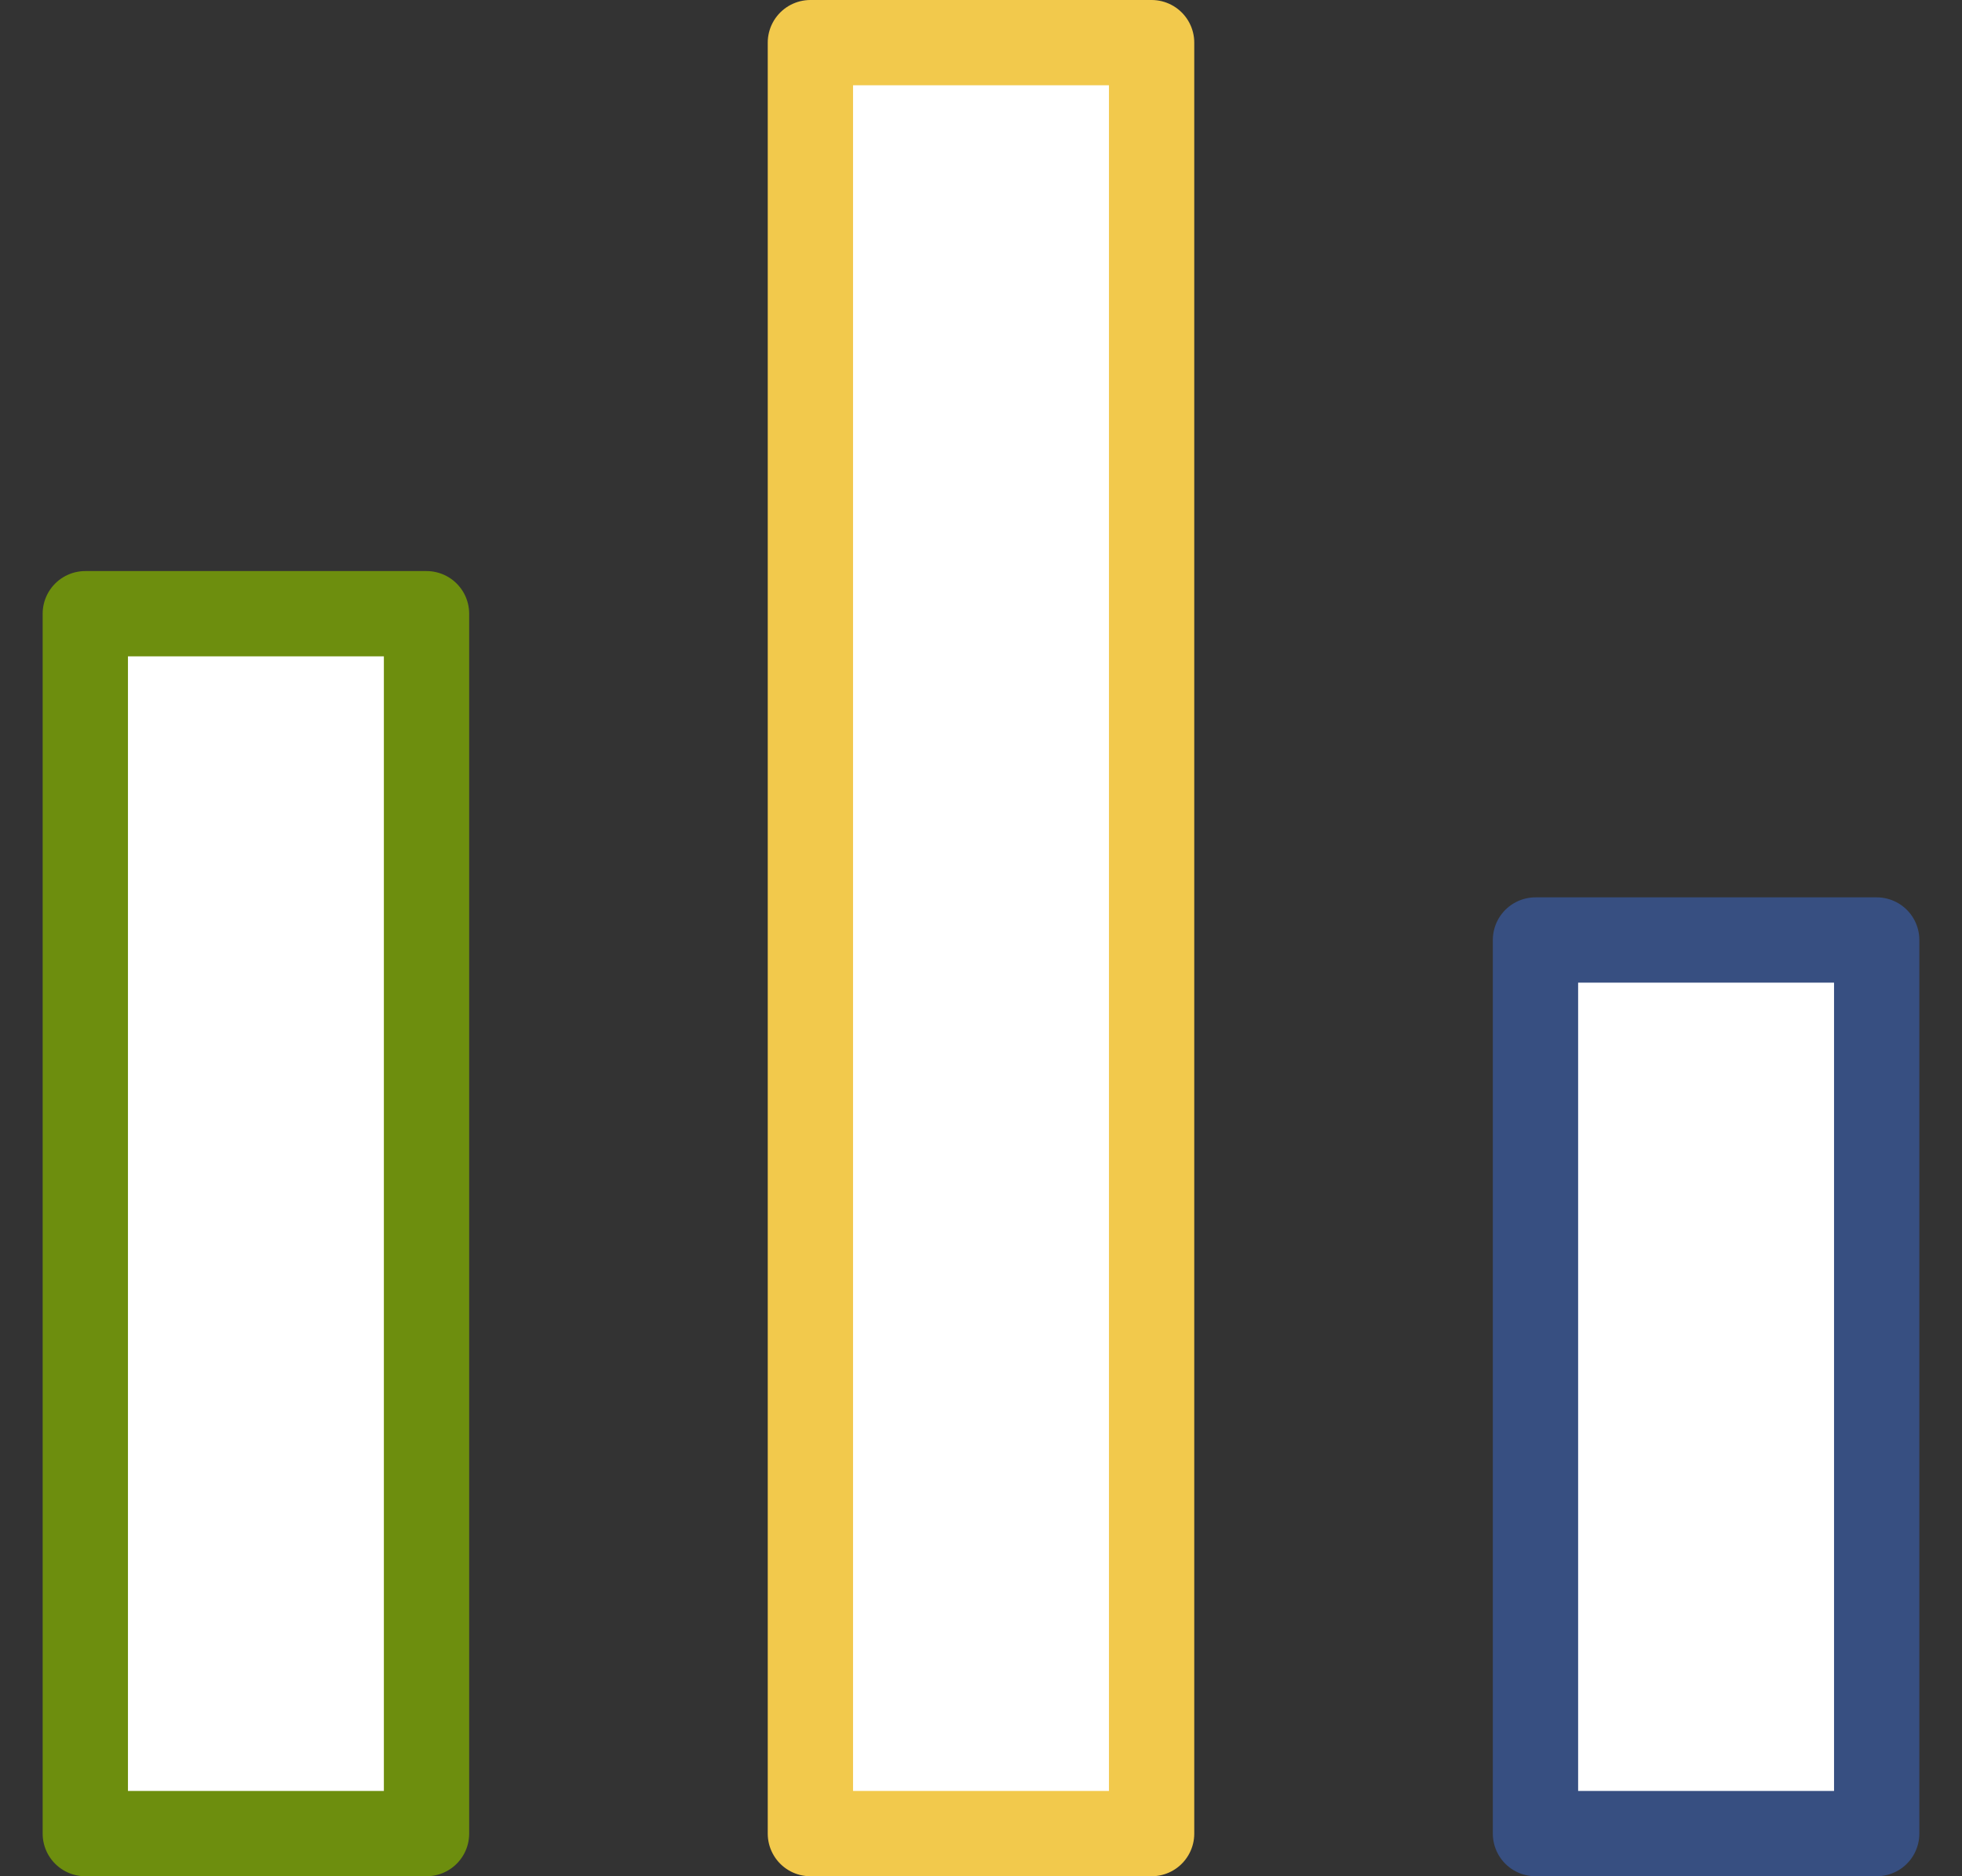 <svg width="23" height="22" viewBox="0 0 23 22" fill="none" xmlns="http://www.w3.org/2000/svg">
<rect x="0" y="0" width="23" height="22" fill="#333333" stroke="none"/>
<rect x="1" y="7.196" width="4" height="14.304" fill="white" stroke="#6D8E0E" stroke-linecap="round" stroke-linejoin="round"></rect>
<rect x="18" y="11.022" width="4" height="10.478" fill="white" stroke="#374F81" stroke-linecap="round" stroke-linejoin="round"></rect>
<rect x="9.5" y="0.5" width="4" height="21" fill="white" stroke="#F2C94C" stroke-linecap="round" stroke-linejoin="round"></rect>
</svg>
